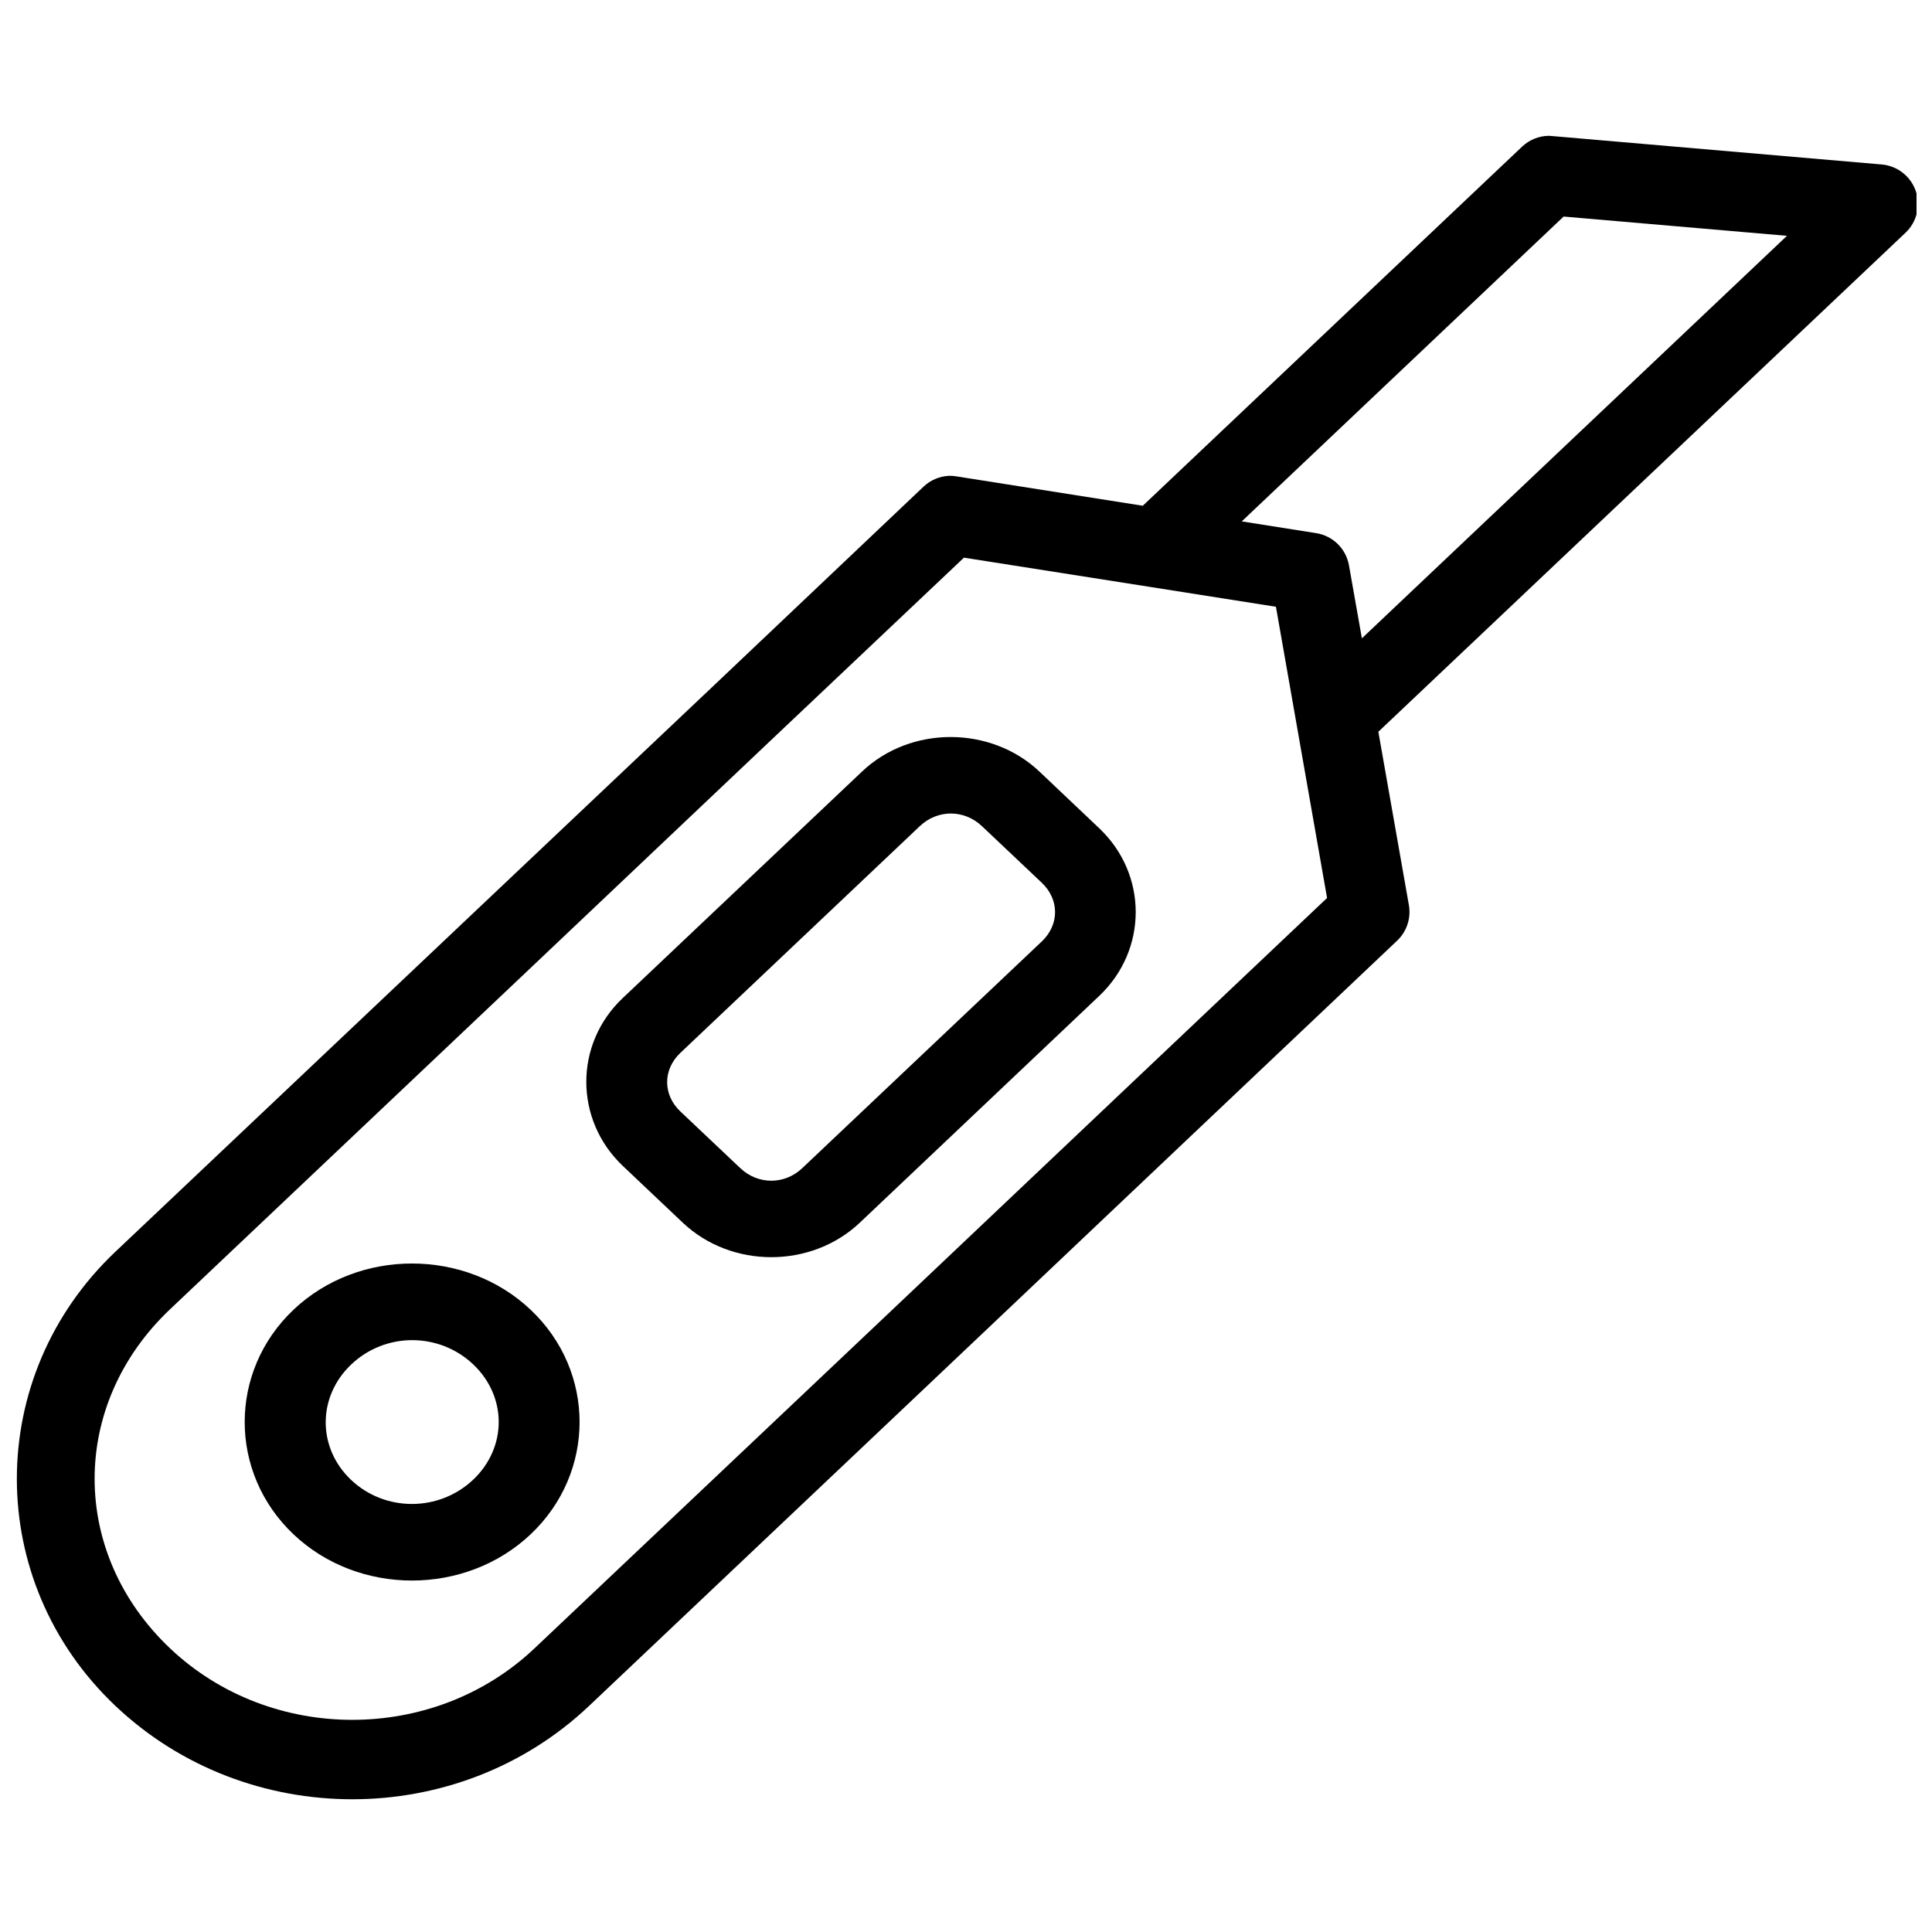 <?xml version="1.0" encoding="UTF-8"?>
<!-- Uploaded to: ICON Repo, www.svgrepo.com, Generator: ICON Repo Mixer Tools -->
<svg width="800px" height="800px" version="1.1" viewBox="144 144 512 512" xmlns="http://www.w3.org/2000/svg">
 <defs>
  <clipPath id="a">
   <path d="m148.09 179h503.81v442h-503.81z"/>
  </clipPath>
 </defs>
 <g clip-path="url(#a)">
  <path d="m554.42 179.99c-2.625 0.039-5.141 1.066-7.051 2.871l-100.52 95.168-49.266-7.769c-0.688-0.125-1.391-0.18-2.09-0.164-2.519 0.117-4.914 1.137-6.746 2.871l-55.473 52.598-63.453 60.035-95.227 90.105c-34.84 32.984-34.84 87.398 0 120.38 34.84 32.984 90.668 32.984 125.51 0l95.164-90.086 63.453-60.121 55.473-52.535c2.586-2.41 3.777-5.965 3.18-9.449l-8.098-45.973 139.75-132.29c2.973-2.84 4.012-7.156 2.664-11.035-1.352-3.883-4.844-6.621-8.938-7.004l-87.25-7.523c-0.363-0.047-0.723-0.074-1.09-0.082zm3.957 21.398 59.188 5.106-112.65 106.67-3.426-19.352c-0.781-4.394-4.258-7.816-8.672-8.523l-19.742-3.117zm-158.92 90.395 49.285 7.75 33.395 5.266 13.551 77.172-51.457 48.723-63.367 60.039-95.227 90.105c-26.672 25.25-69.887 25.25-96.559 0s-26.672-64.633 0-89.883l95.164-90.086 63.449-60.117zm-3.484 47.535c-8.527-0.016-17.055 3.023-23.496 9.121l-63.469 60.078c-12.883 12.195-12.82 32.285 0.062 44.48l15.867 15.02c12.883 12.195 34.047 12.195 46.926 0l63.449-60.098c12.883-12.195 12.883-32.223 0-44.418l-15.848-15.023c-6.438-6.098-14.969-9.148-23.492-9.16zm0.02 20.273c2.934 0 5.875 1.121 8.223 3.34l15.867 15.004c4.695 4.445 4.695 11.113 0 15.559l-63.473 60.074c-4.695 4.445-11.727 4.445-16.422 0l-15.867-15.004c-4.695-4.445-4.695-11.113 0-15.559l63.453-60.078c2.348-2.223 5.285-3.34 8.223-3.34zm-142.77 119.25c-11.395-0.012-22.797 4.066-31.43 12.238-17.262 16.344-17.262 43.203 0 59.543 17.262 16.344 45.594 16.301 62.855-0.039 17.262-16.344 17.262-43.121 0-59.461-8.629-8.176-20.031-12.27-31.426-12.281zm0.02 20.312c5.82 0 11.645 2.148 16.156 6.414 9.02 8.539 9.02 22.023 0 30.562-9.02 8.539-23.332 8.602-32.352 0.062-9.016-8.535-8.957-22.086 0.062-30.621 4.508-4.269 10.316-6.418 16.133-6.418z"/>
 </g>
</svg>